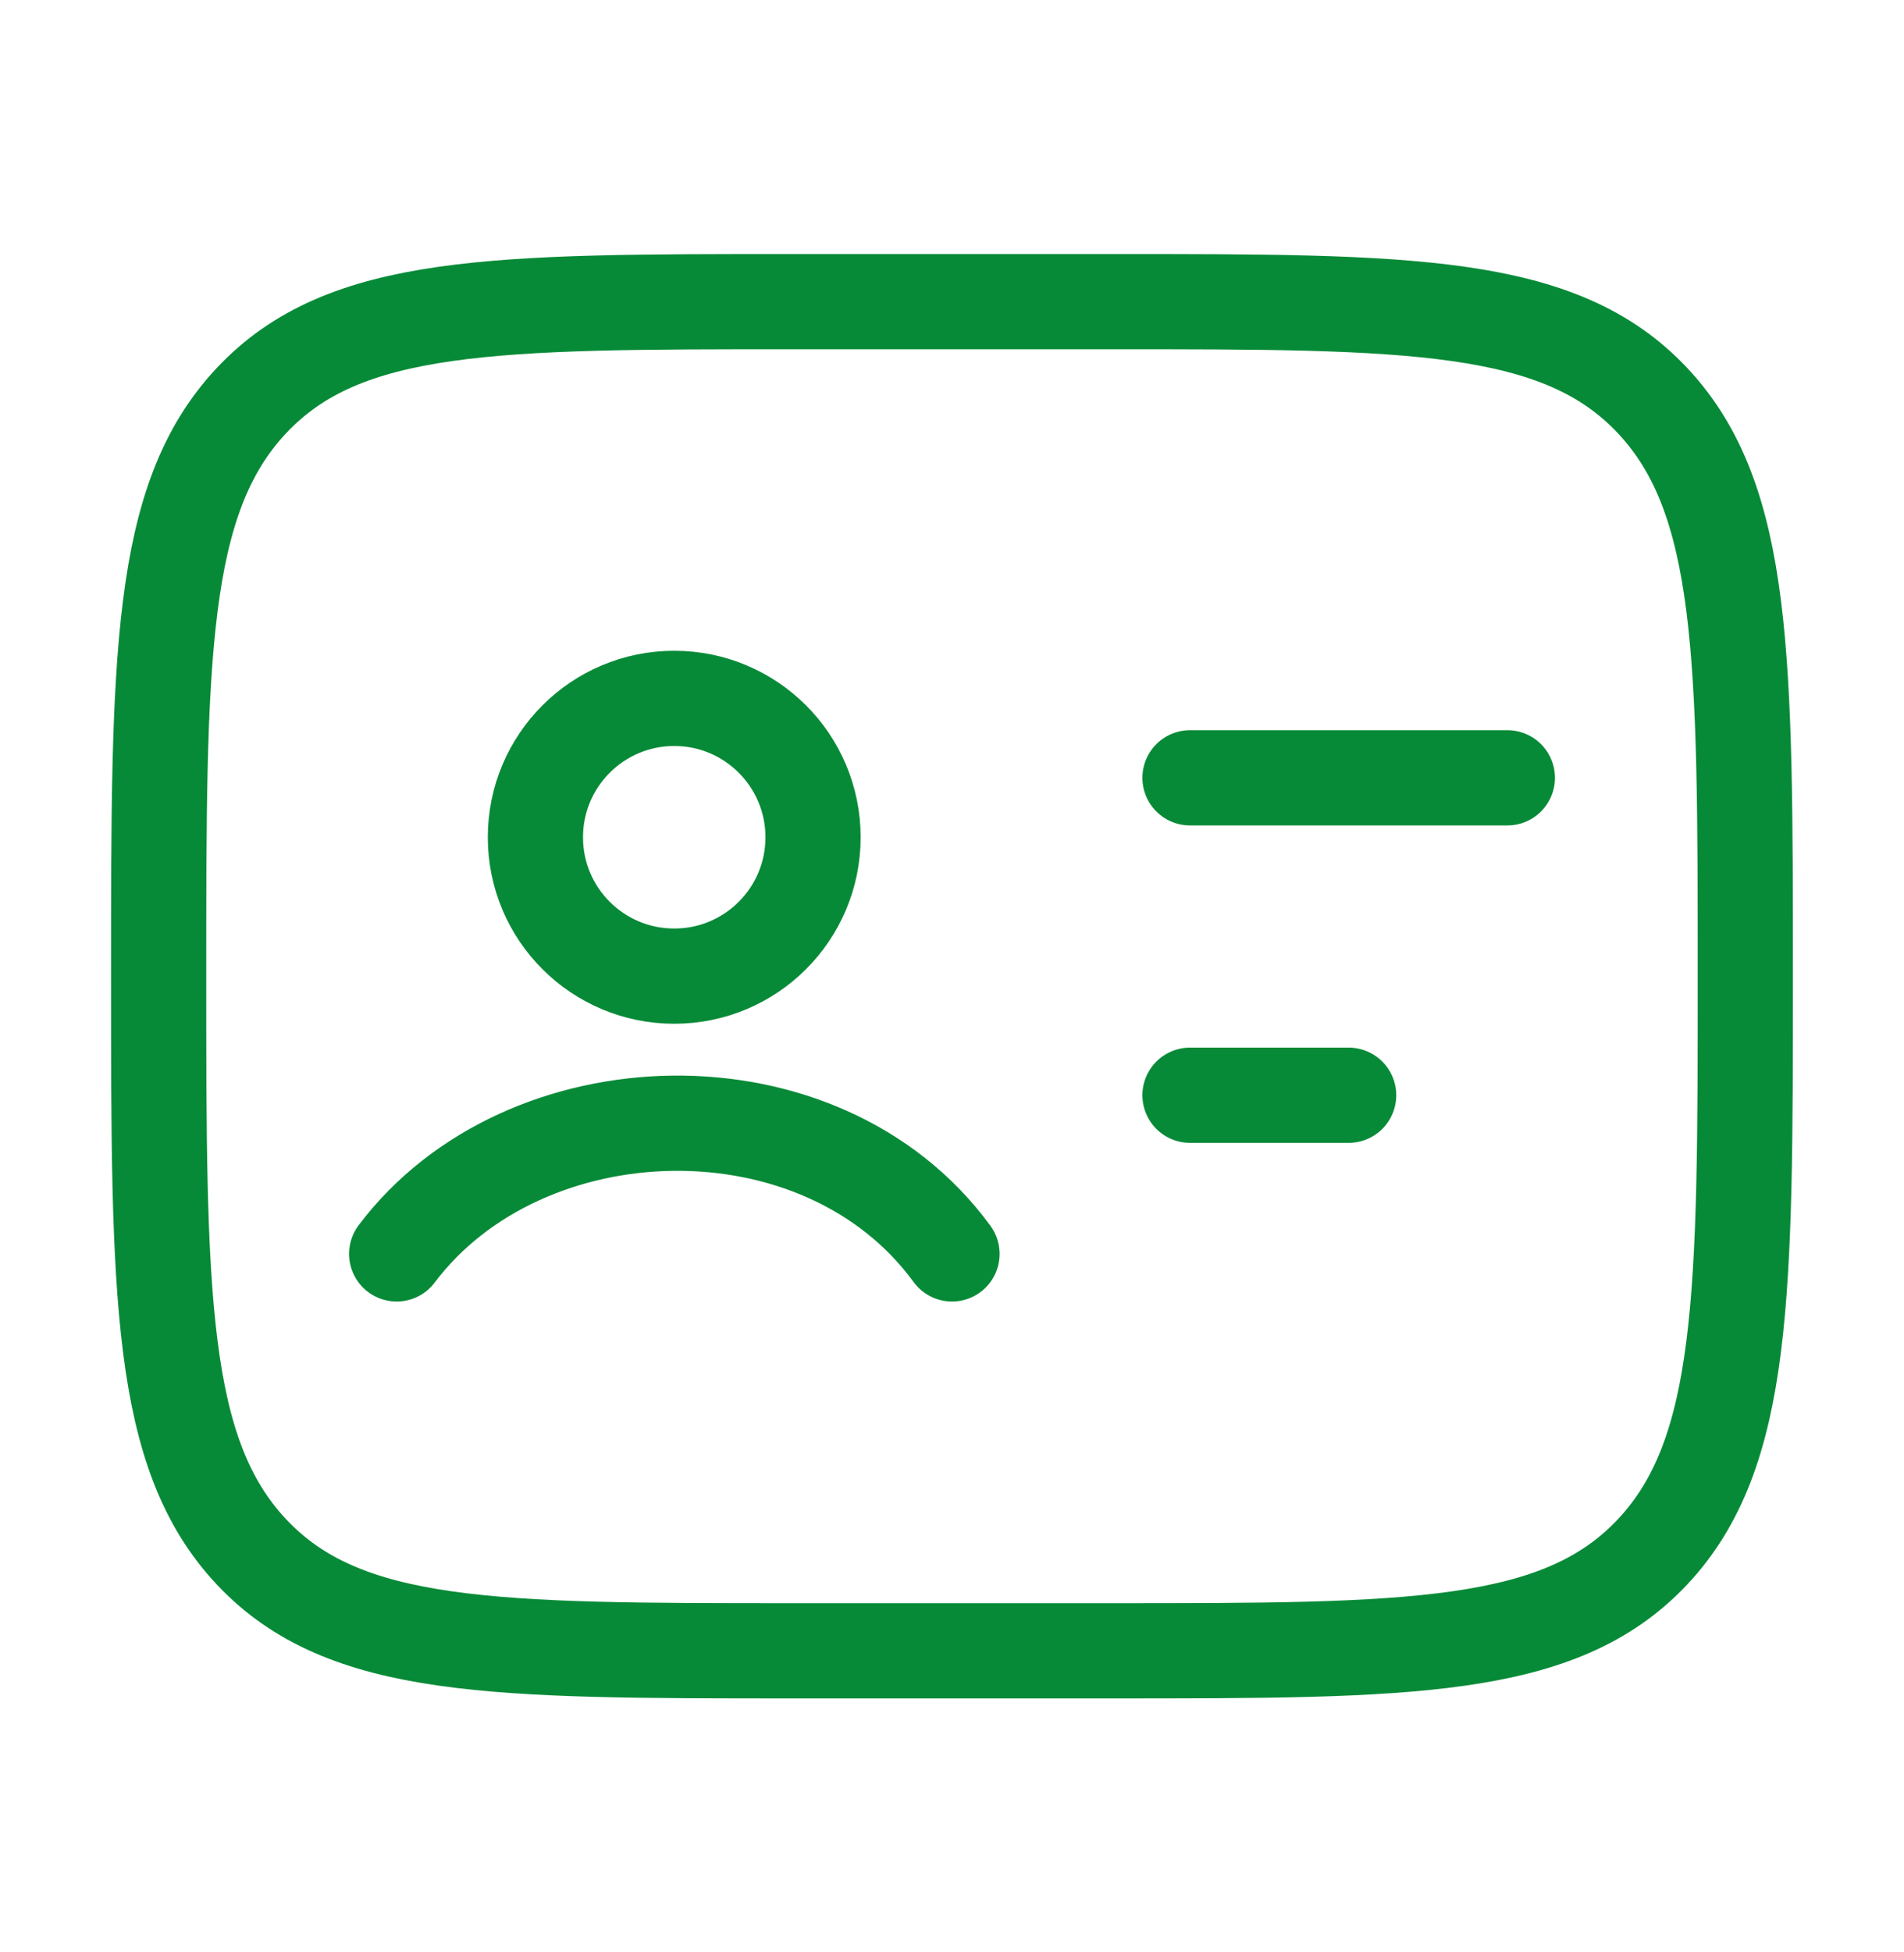 <svg width="40" height="41" viewBox="0 0 40 41" fill="none" xmlns="http://www.w3.org/2000/svg">
<path d="M23.333 6.334C29.618 6.334 32.761 6.334 34.714 8.409C36.666 10.483 36.666 13.822 36.666 20.501C36.666 27.179 36.666 30.518 34.714 32.593C32.761 34.667 29.618 34.667 23.333 34.667H16.666C10.381 34.667 7.238 34.667 5.286 32.593C3.333 30.518 3.333 27.179 3.333 20.501C3.333 13.822 3.333 10.483 5.286 8.409C7.238 6.334 10.381 6.334 16.666 6.334H23.333Z" stroke="#078A37" stroke-width="2" stroke-linejoin="round"/>
<path d="M8.333 26.332C11.014 22.77 17.256 22.576 20 26.332M17.081 17.583C17.081 19.194 15.775 20.499 14.165 20.499C12.554 20.499 11.248 19.194 11.248 17.583C11.248 15.972 12.554 14.666 14.165 14.666C15.775 14.666 17.081 15.972 17.081 17.583Z" stroke="#078A37" stroke-width="2" stroke-linecap="round"/>
<path d="M25 16.334H31.667" stroke="#078A37" stroke-width="2" stroke-linecap="round"/>
<path d="M25 23H28.333" stroke="#078A37" stroke-width="2" stroke-linecap="round"/>
</svg>
